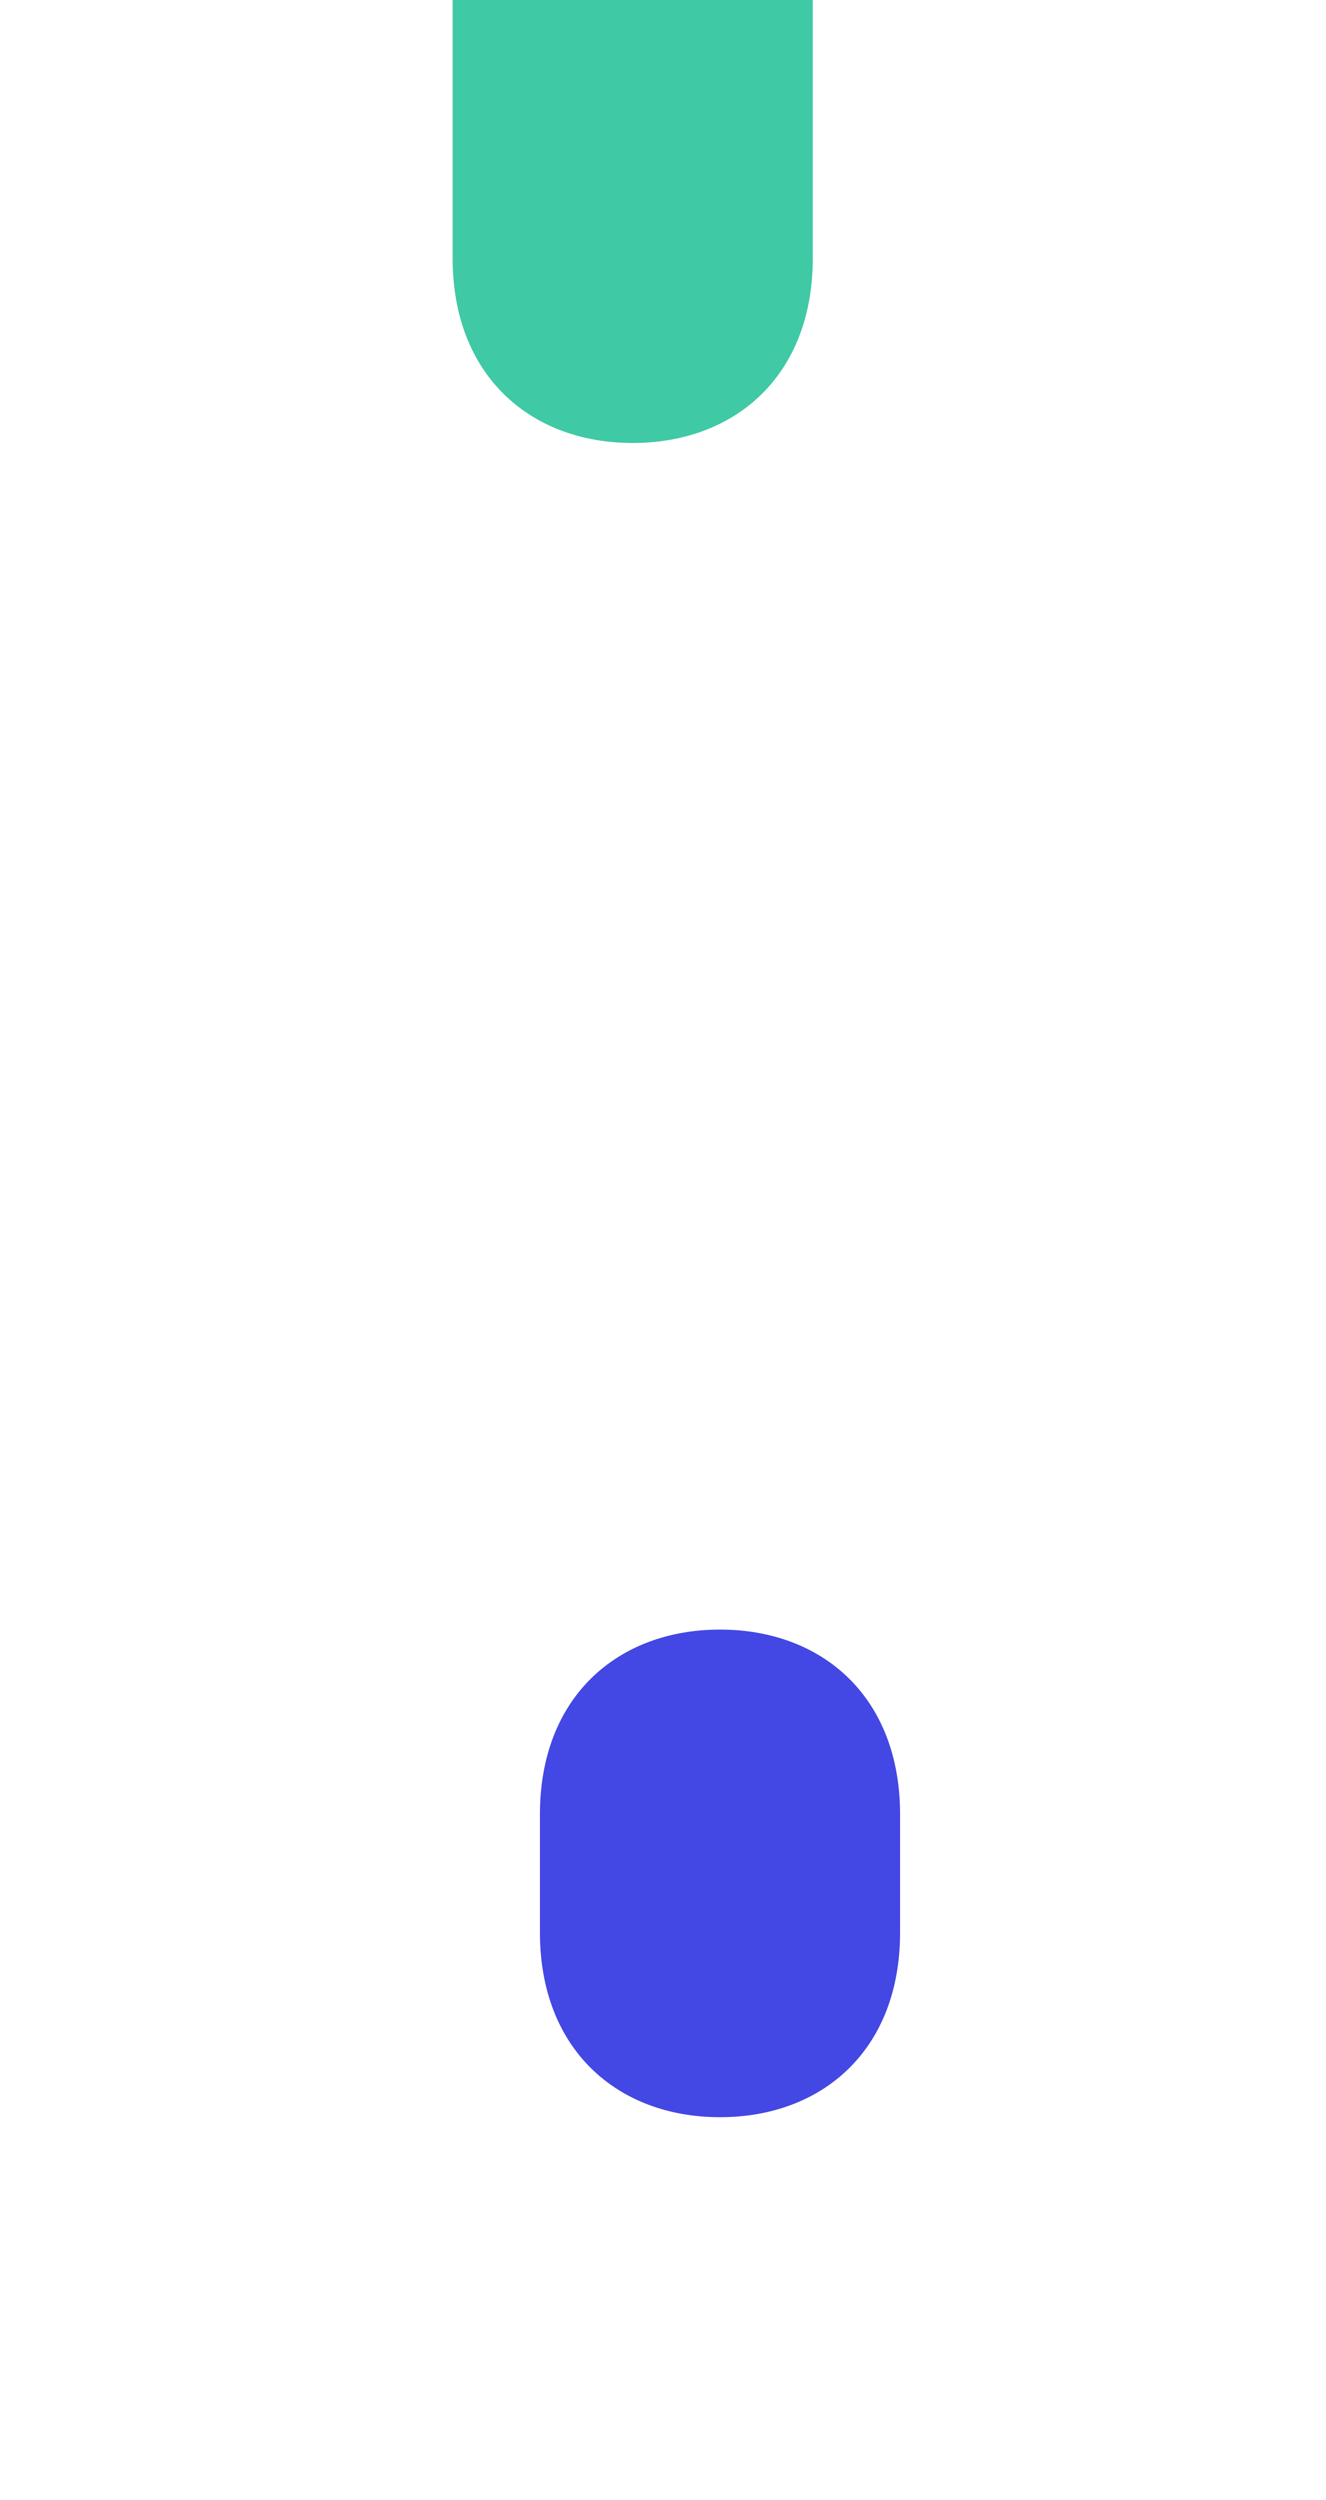 <svg width="208" height="392" viewBox="0 0 208 392" fill="none" xmlns="http://www.w3.org/2000/svg">
<line x1="98.314" y1="563" x2="98.313" y2="-368" stroke="white" stroke-opacity="0.06"/>
<g filter="url(#filter0_ddd_1013_5955)">
<path d="M99.247 311.466C115.249 311.466 127.494 300.968 127.494 282.512V263.969C127.494 245.512 115.249 235 99.247 235C83.245 235 71 245.512 71 263.969V282.512C71 300.911 83.231 311.466 99.247 311.466Z" fill="#4347E3"/>
</g>
<path d="M99.247 69.467C115.249 69.467 127.494 58.969 127.494 40.512V-20.5C127.494 -38.957 115.249 -49.469 99.247 -49.469C83.245 -49.469 71 -38.957 71 -20.5V40.512C71 58.912 83.231 69.467 99.247 69.467Z" fill="#3FC9A4"/>
<defs>
<filter id="filter0_ddd_1013_5955" x="0.24" y="166.523" width="207.144" height="227.117" filterUnits="userSpaceOnUse" color-interpolation-filters="sRGB">
<feFlood flood-opacity="0" result="BackgroundImageFix"/>
<feColorMatrix in="SourceAlpha" type="matrix" values="0 0 0 0 0 0 0 0 0 0 0 0 0 0 0 0 0 0 127 0" result="hardAlpha"/>
<feOffset dx="4.565" dy="6.848"/>
<feGaussianBlur stdDeviation="5.706"/>
<feComposite in2="hardAlpha" operator="out"/>
<feColorMatrix type="matrix" values="0 0 0 0 0.141 0 0 0 0 0.314 0 0 0 0 0.918 0 0 0 0.1 0"/>
<feBlend mode="normal" in2="BackgroundImageFix" result="effect1_dropShadow_1013_5955"/>
<feColorMatrix in="SourceAlpha" type="matrix" values="0 0 0 0 0 0 0 0 0 0 0 0 0 0 0 0 0 0 127 0" result="hardAlpha"/>
<feOffset dx="4.565" dy="6.848"/>
<feGaussianBlur stdDeviation="17.119"/>
<feComposite in2="hardAlpha" operator="out"/>
<feColorMatrix type="matrix" values="0 0 0 0 0.141 0 0 0 0 0.314 0 0 0 0 0.918 0 0 0 0.2 0"/>
<feBlend mode="normal" in2="effect1_dropShadow_1013_5955" result="effect2_dropShadow_1013_5955"/>
<feColorMatrix in="SourceAlpha" type="matrix" values="0 0 0 0 0 0 0 0 0 0 0 0 0 0 0 0 0 0 127 0" result="hardAlpha"/>
<feOffset dx="4.565" dy="6.848"/>
<feGaussianBlur stdDeviation="37.663"/>
<feComposite in2="hardAlpha" operator="out"/>
<feColorMatrix type="matrix" values="0 0 0 0 0.141 0 0 0 0 0.312 0 0 0 0 0.918 0 0 0 0.2 0"/>
<feBlend mode="normal" in2="effect2_dropShadow_1013_5955" result="effect3_dropShadow_1013_5955"/>
<feBlend mode="normal" in="SourceGraphic" in2="effect3_dropShadow_1013_5955" result="shape"/>
</filter>
</defs>
</svg>
